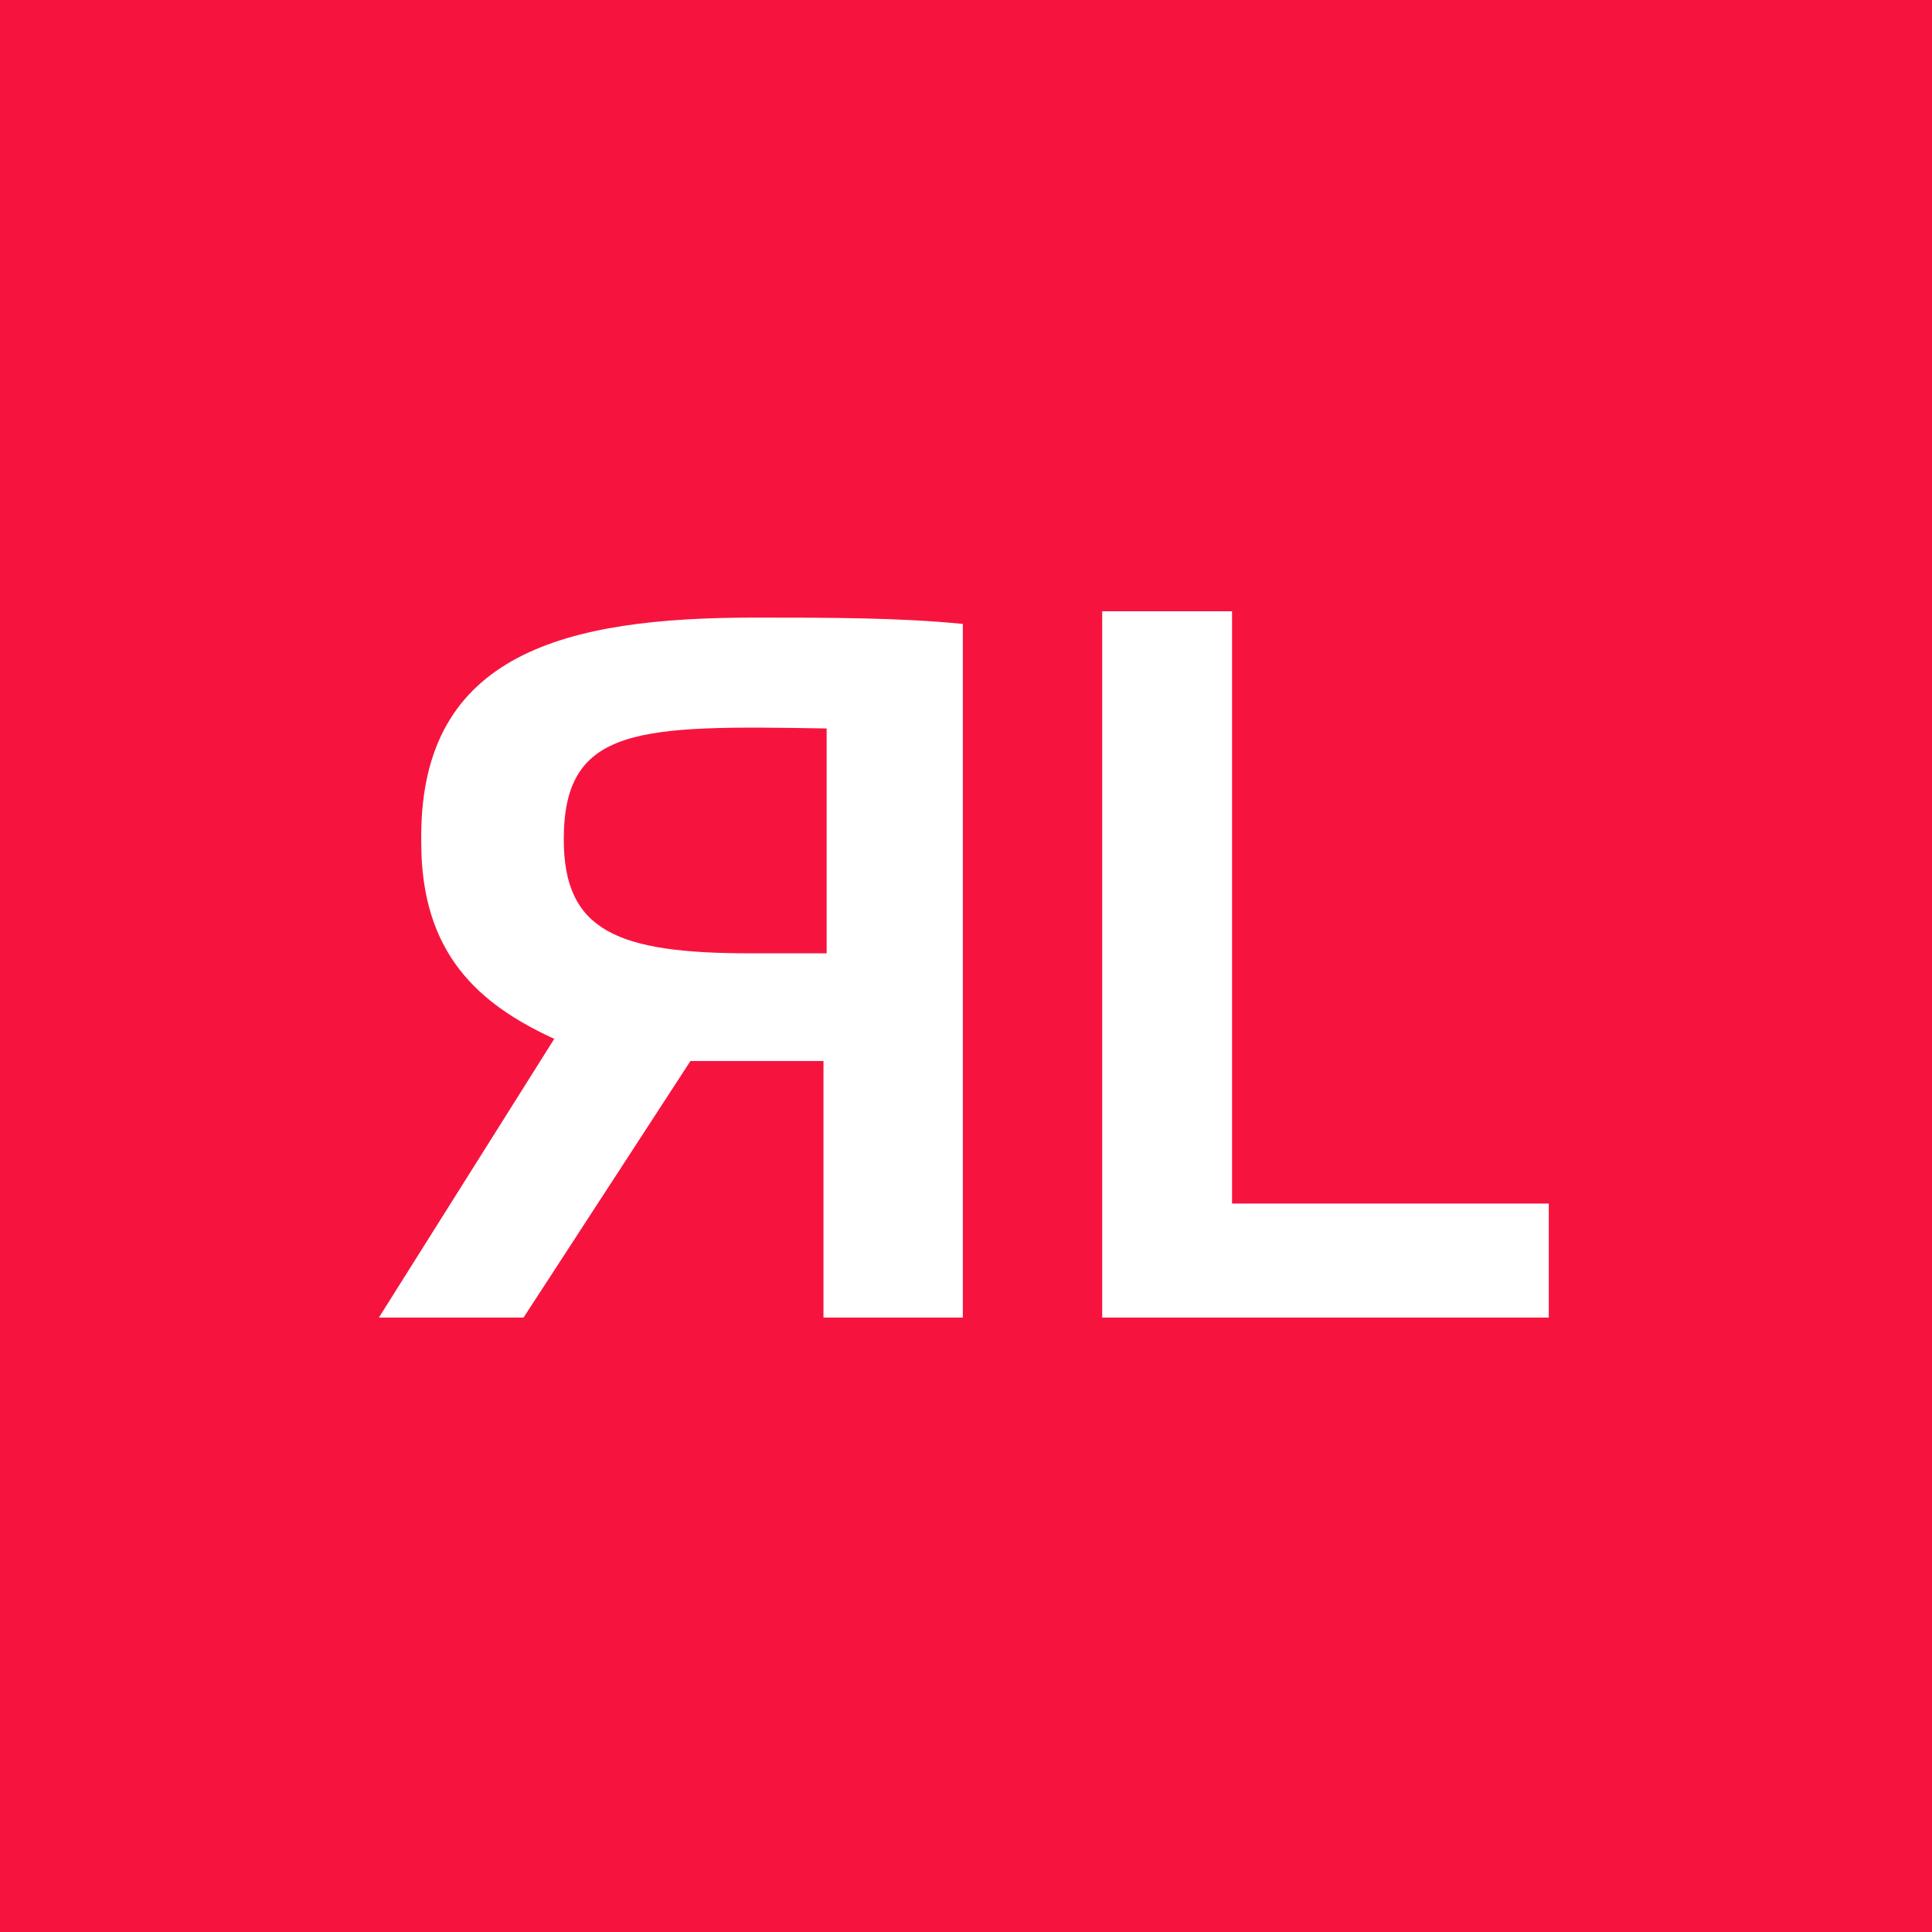 <?xml version="1.0" encoding="utf-8"?>
<!-- Generator: Adobe Illustrator 22.0.1, SVG Export Plug-In . SVG Version: 6.00 Build 0)  -->
<svg version="1.1" id="Layer_1" xmlns="http://www.w3.org/2000/svg" xmlns:xlink="http://www.w3.org/1999/xlink" x="0px" y="0px"
	 width="61px" height="61px" viewBox="0 0 61 61" enable-background="new 0 0 61 61" xml:space="preserve">
<rect x="0" y="0" width="61" height="61" fill="#333333" stroke="none"/>
<g>
	<defs>
		<rect id="SVGID_1_" width="61" height="61"/>
	</defs>
	<clipPath id="SVGID_2_">
		<use xlink:href="#SVGID_1_"  overflow="visible"/>
	</clipPath>
	<g clip-path="url(#SVGID_2_)">
		<rect fill="#F6143F" width="61" height="61"/>
		<g>
			<defs>
				<rect id="SVGID_3_" x="11.9" y="19.3" width="37.2" height="22.3"/>
			</defs>
			<clipPath id="SVGID_4_">
				<use xlink:href="#SVGID_3_"  overflow="visible"/>
			</clipPath>
			<g clip-path="url(#SVGID_4_)">
				<path fill="#FFFFFF" d="M34.8,41.7V19.3h4.1v18.7h10v3.6H34.8z"/>
				<path fill="#FFFFFF" d="M11.9,41.7l5.6-8.9c-2.4-1.1-4.2-2.7-4.2-6.2v-0.2c0-5.8,4.6-6.9,10.5-6.9c2.4,0,4.6,0,6.6,0.2v22.1
					h-4.4v-8.3h-2.2c-0.7,0-1.5,0-2,0l-5.4,8.3H11.9z M17.8,26.5c0,2.9,1.7,3.6,5.9,3.6c0.7,0,1.7,0,2.4,0v-7.1
					C20.2,22.9,17.8,22.9,17.8,26.5z"/>
			</g>
		</g>
	</g>
</g>
</svg>
